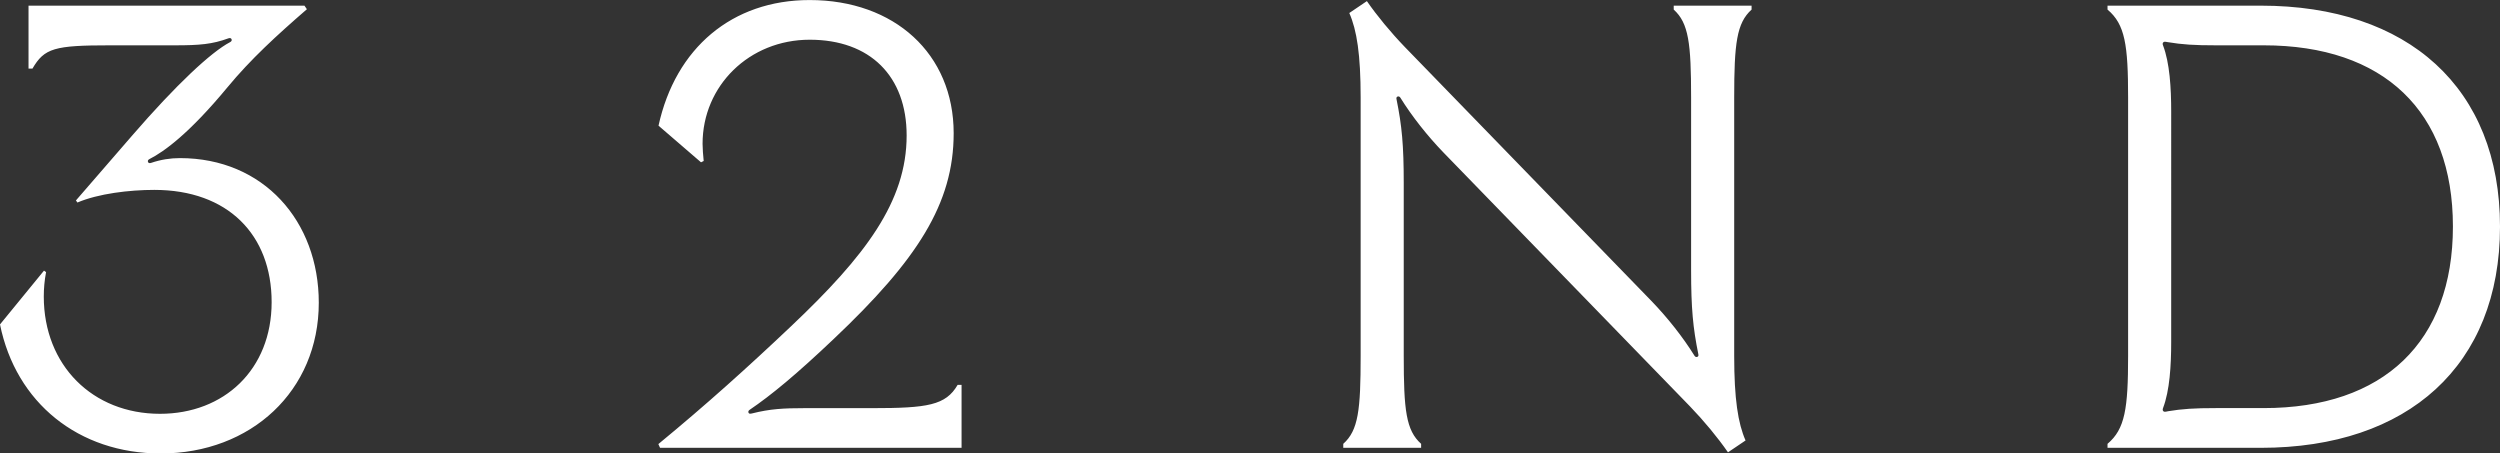 <svg xmlns="http://www.w3.org/2000/svg" data-name="Capa 2" viewBox="0 0 468.82 85.04"><rect x="0" y="0" width="468.82" height="85.04" fill="#333333" stroke="none"/><g data-name="Layer 1"><path fill="#fff" d="M406.49 77.14c-.5.11-.67.11-.81-.04-.14-.14-.14-.35-.04-.6 1.24-3.26 1.52-7.94 1.52-12.4V20.94c0-4.46-.28-9.14-1.52-12.4-.11-.25-.11-.46.04-.6.14-.14.32-.14.81-.04 2.76.46 5.03.6 9.04.6h8.96c22.54 0 35.5 12.37 35.5 33.98s-12.97 34.05-35.5 34.05h-8.96c-4 0-6.27.14-9.04.6m-11.27 6.85h28.74c27.64 0 44.86-15.48 44.86-41.49S451.59 1.06 423.96 1.06h-28.74v.74c3.29 2.76 3.86 6.63 3.86 16.48v48.47c0 9.85-.57 13.71-3.86 16.48v.74Zm-271.45 0h56.55v-11.8h-.74c-2.23 3.83-5.63 4.36-16.05 4.36h-12.65c-3.97 0-6.48.14-9.85.99-.32.07-.57.11-.67-.14-.07-.21 0-.39.21-.53 4.08-2.76 8.86-6.73 15.73-13.25 15.7-14.85 22.54-25.41 22.54-38.62 0-14.92-11.13-24.98-27-24.98-14.56 0-25.16 9-28.35 23.56l7.97 6.87.5-.25c-.11-1.1-.21-2.34-.21-3.22 0-10.88 8.75-19.52 20.09-19.52s18.18 6.84 18.18 17.96c0 12.4-7.76 22.61-21.69 35.79-8.04 7.62-15.87 14.67-24.87 22.08l.32.71Zm-93.65 1.06c16.94 0 29.66-11.73 29.66-28.28 0-15.27-10.35-27.11-26.04-27.11-1.81 0-3.58.28-5.39.89-.32.11-.53.04-.6-.18-.07-.21 0-.39.28-.53 2.73-1.38 7.44-4.78 14.6-13.43 4.39-5.31 9.28-9.78 14.92-14.67l-.46-.67H5.35v11.8h.74C8.32 9.03 10.2 8.5 20.62 8.5h12.15c4.71 0 7.05-.21 10.06-1.31.28-.11.53-.04.6.18.07.18 0 .39-.28.53-3.58 1.88-10.1 7.97-18.35 17.5L14.24 37.59l.28.39c3.9-1.67 9.74-2.37 14.42-2.37 13.78 0 22 8.4 22 21.05S42.01 77.6 30 77.6c-12.61 0-21.79-9.07-21.79-22 0-1.52.14-3.05.43-4.57l-.39-.28L0 60.84c2.98 14.7 14.74 24.2 30.12 24.2m293.92-.21 3.3-2.23c-1.42-3.22-2.13-7.8-2.13-15.84V18.28c0-10.13.46-13.96 3.26-16.48v-.74h-14.6v.74c2.8 2.52 3.26 6.34 3.26 16.48V50.7c0 7.12.35 10.77 1.35 15.7.07.28 0 .46-.21.53s-.39-.04-.5-.21c-2.2-3.54-5.07-7.16-8.08-10.28L263.45 8.82c-2.66-2.76-5.21-5.85-7.12-8.61l-3.3 2.23c1.42 3.22 2.13 7.8 2.13 15.84v48.47c0 10.13-.43 13.96-3.26 16.48v.74h14.6v-.74c-2.83-2.52-3.26-6.34-3.26-16.48V34.33c0-7.12-.35-10.77-1.35-15.7-.07-.28 0-.46.21-.53s.39.04.5.21c2.2 3.54 5.07 7.16 8.08 10.28l46.24 47.62c2.66 2.76 5.21 5.85 7.12 8.61"/></g></svg>